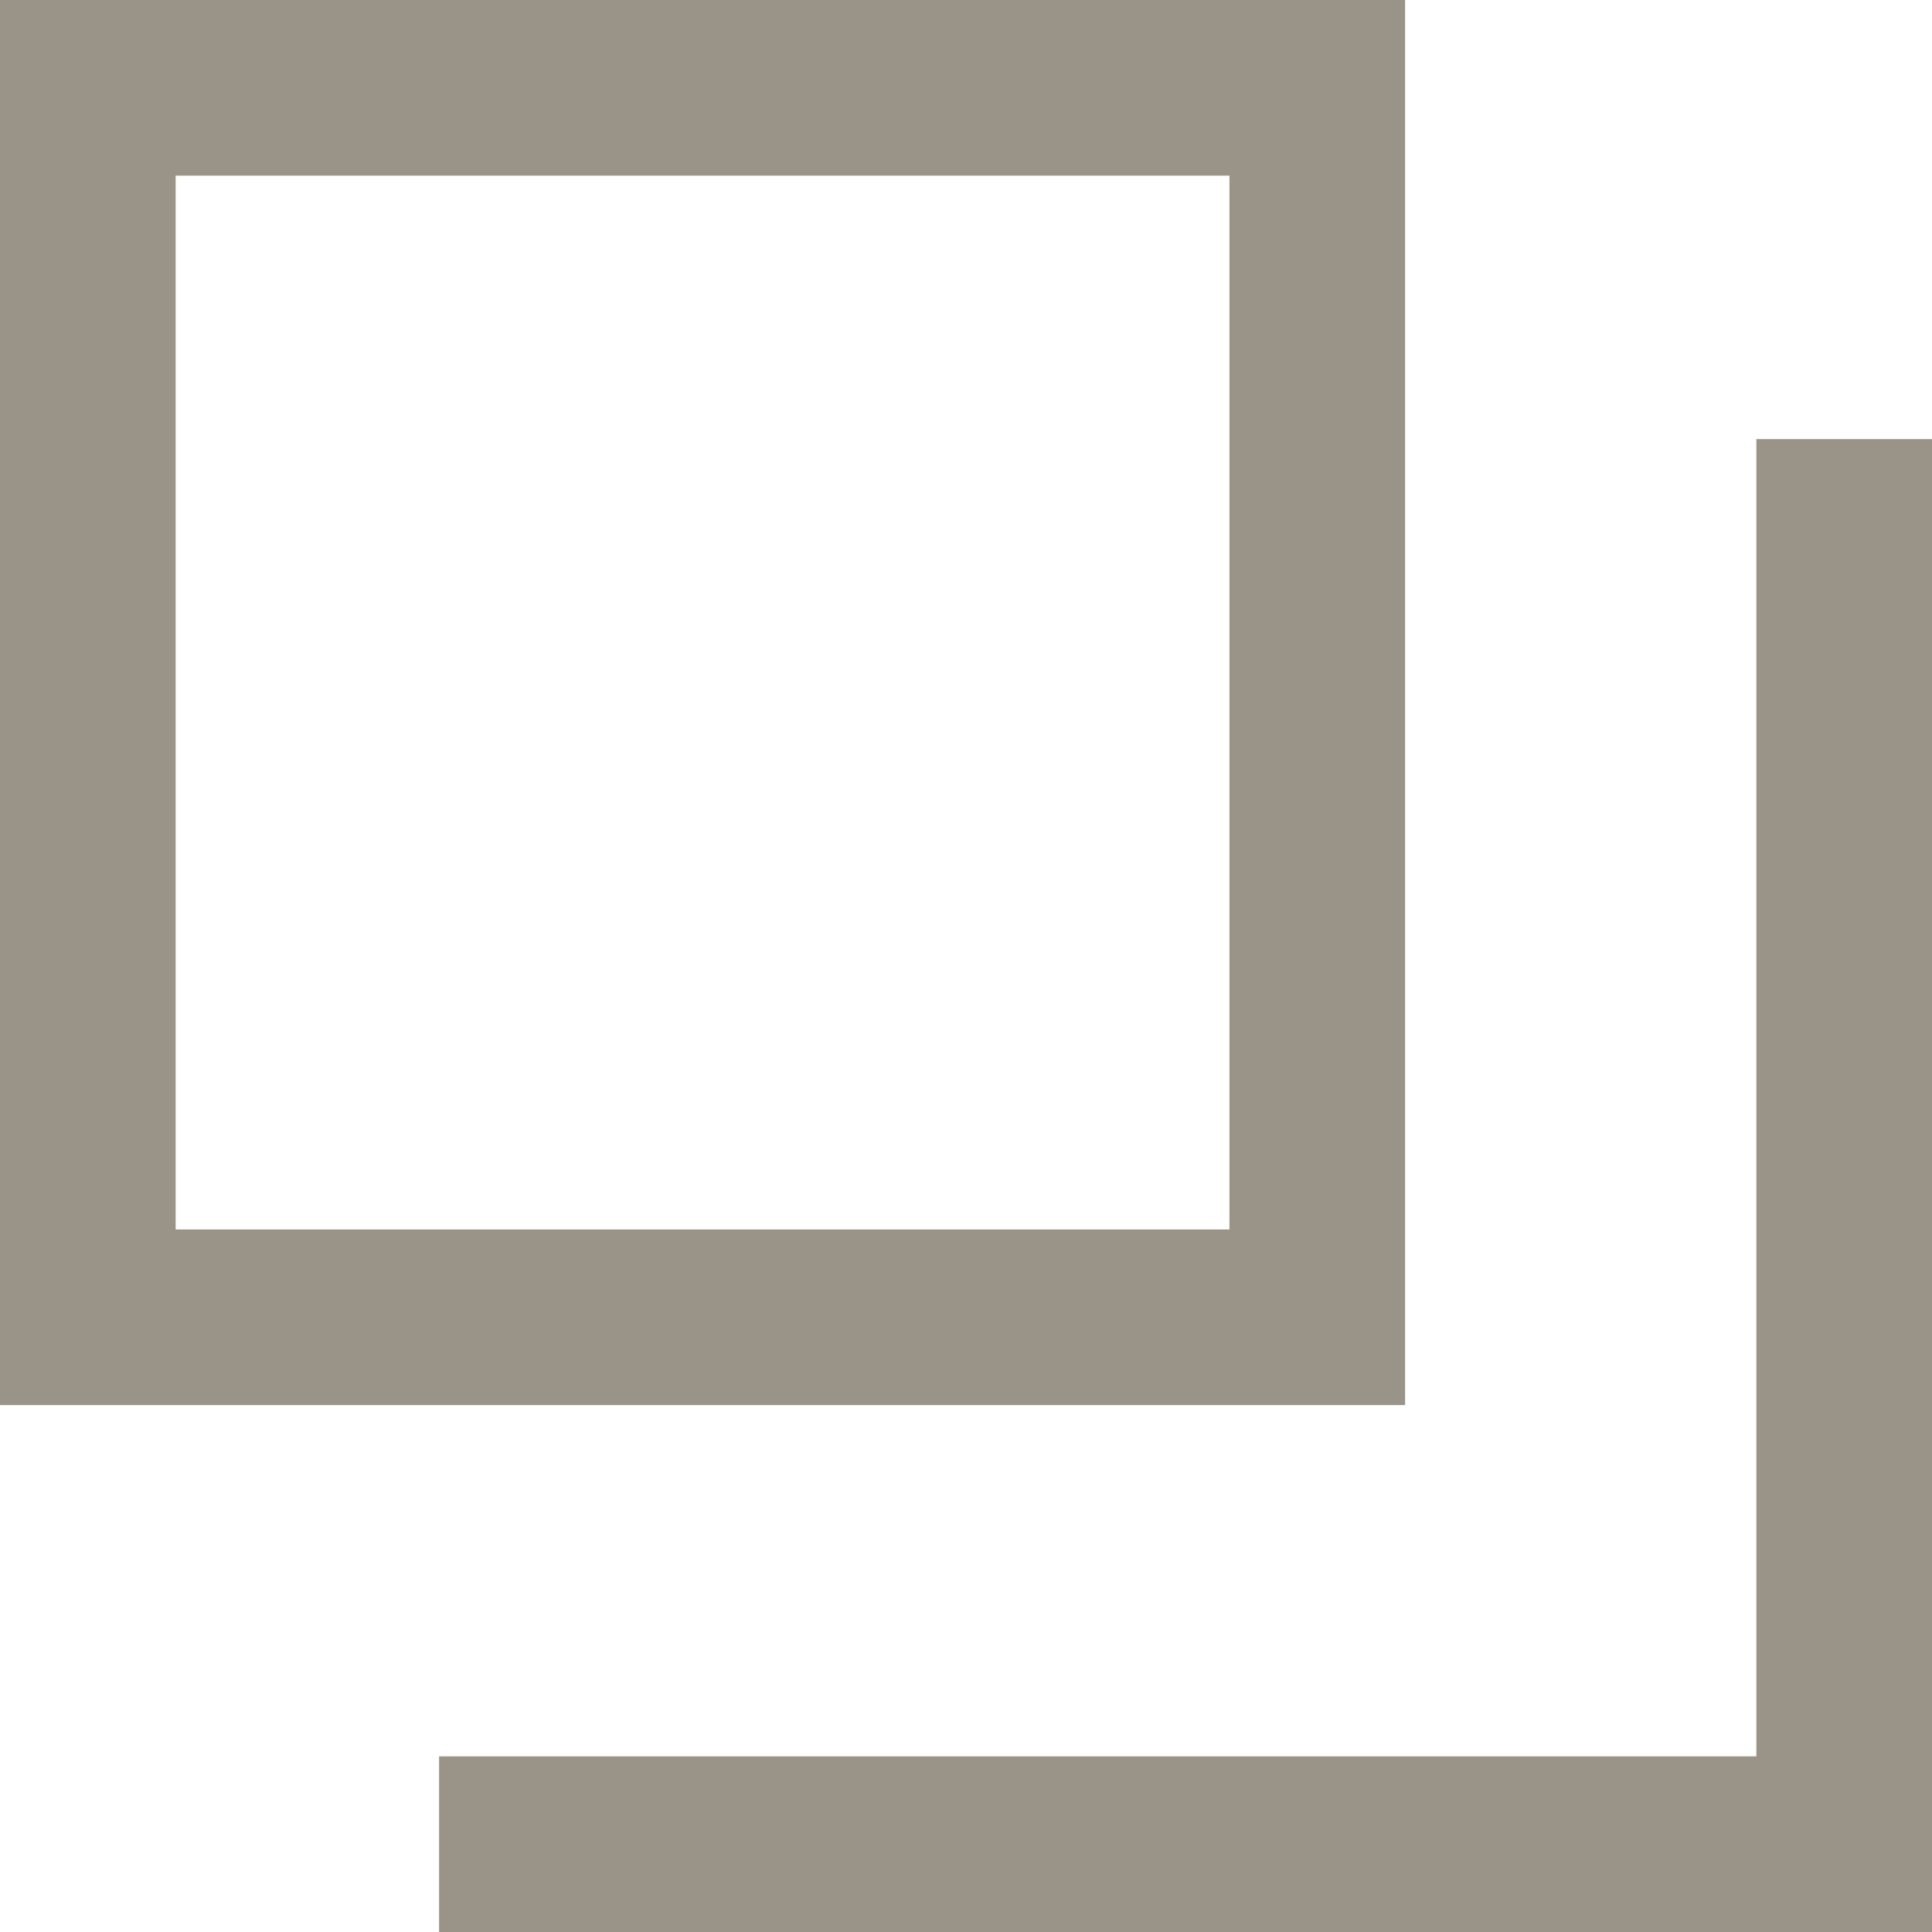 <svg id="icon__blank" data-name="icon _blank" xmlns="http://www.w3.org/2000/svg" width="11" height="11" viewBox="0 0 11 11">
  <g id="長方形_6742" data-name="長方形 6742" fill="none" stroke="#9a9388" stroke-width="1">
    <rect width="8" height="8" stroke="none"/>
    <rect x="0.5" y="0.5" width="7" height="7" fill="none"/>
  </g>
  <path id="パス_12320" data-name="パス 12320" d="M1019.71,109.746h8v-8" transform="translate(-1017.21 -99.246)" fill="none" stroke="#9a9388" stroke-width="1"/>
</svg>
